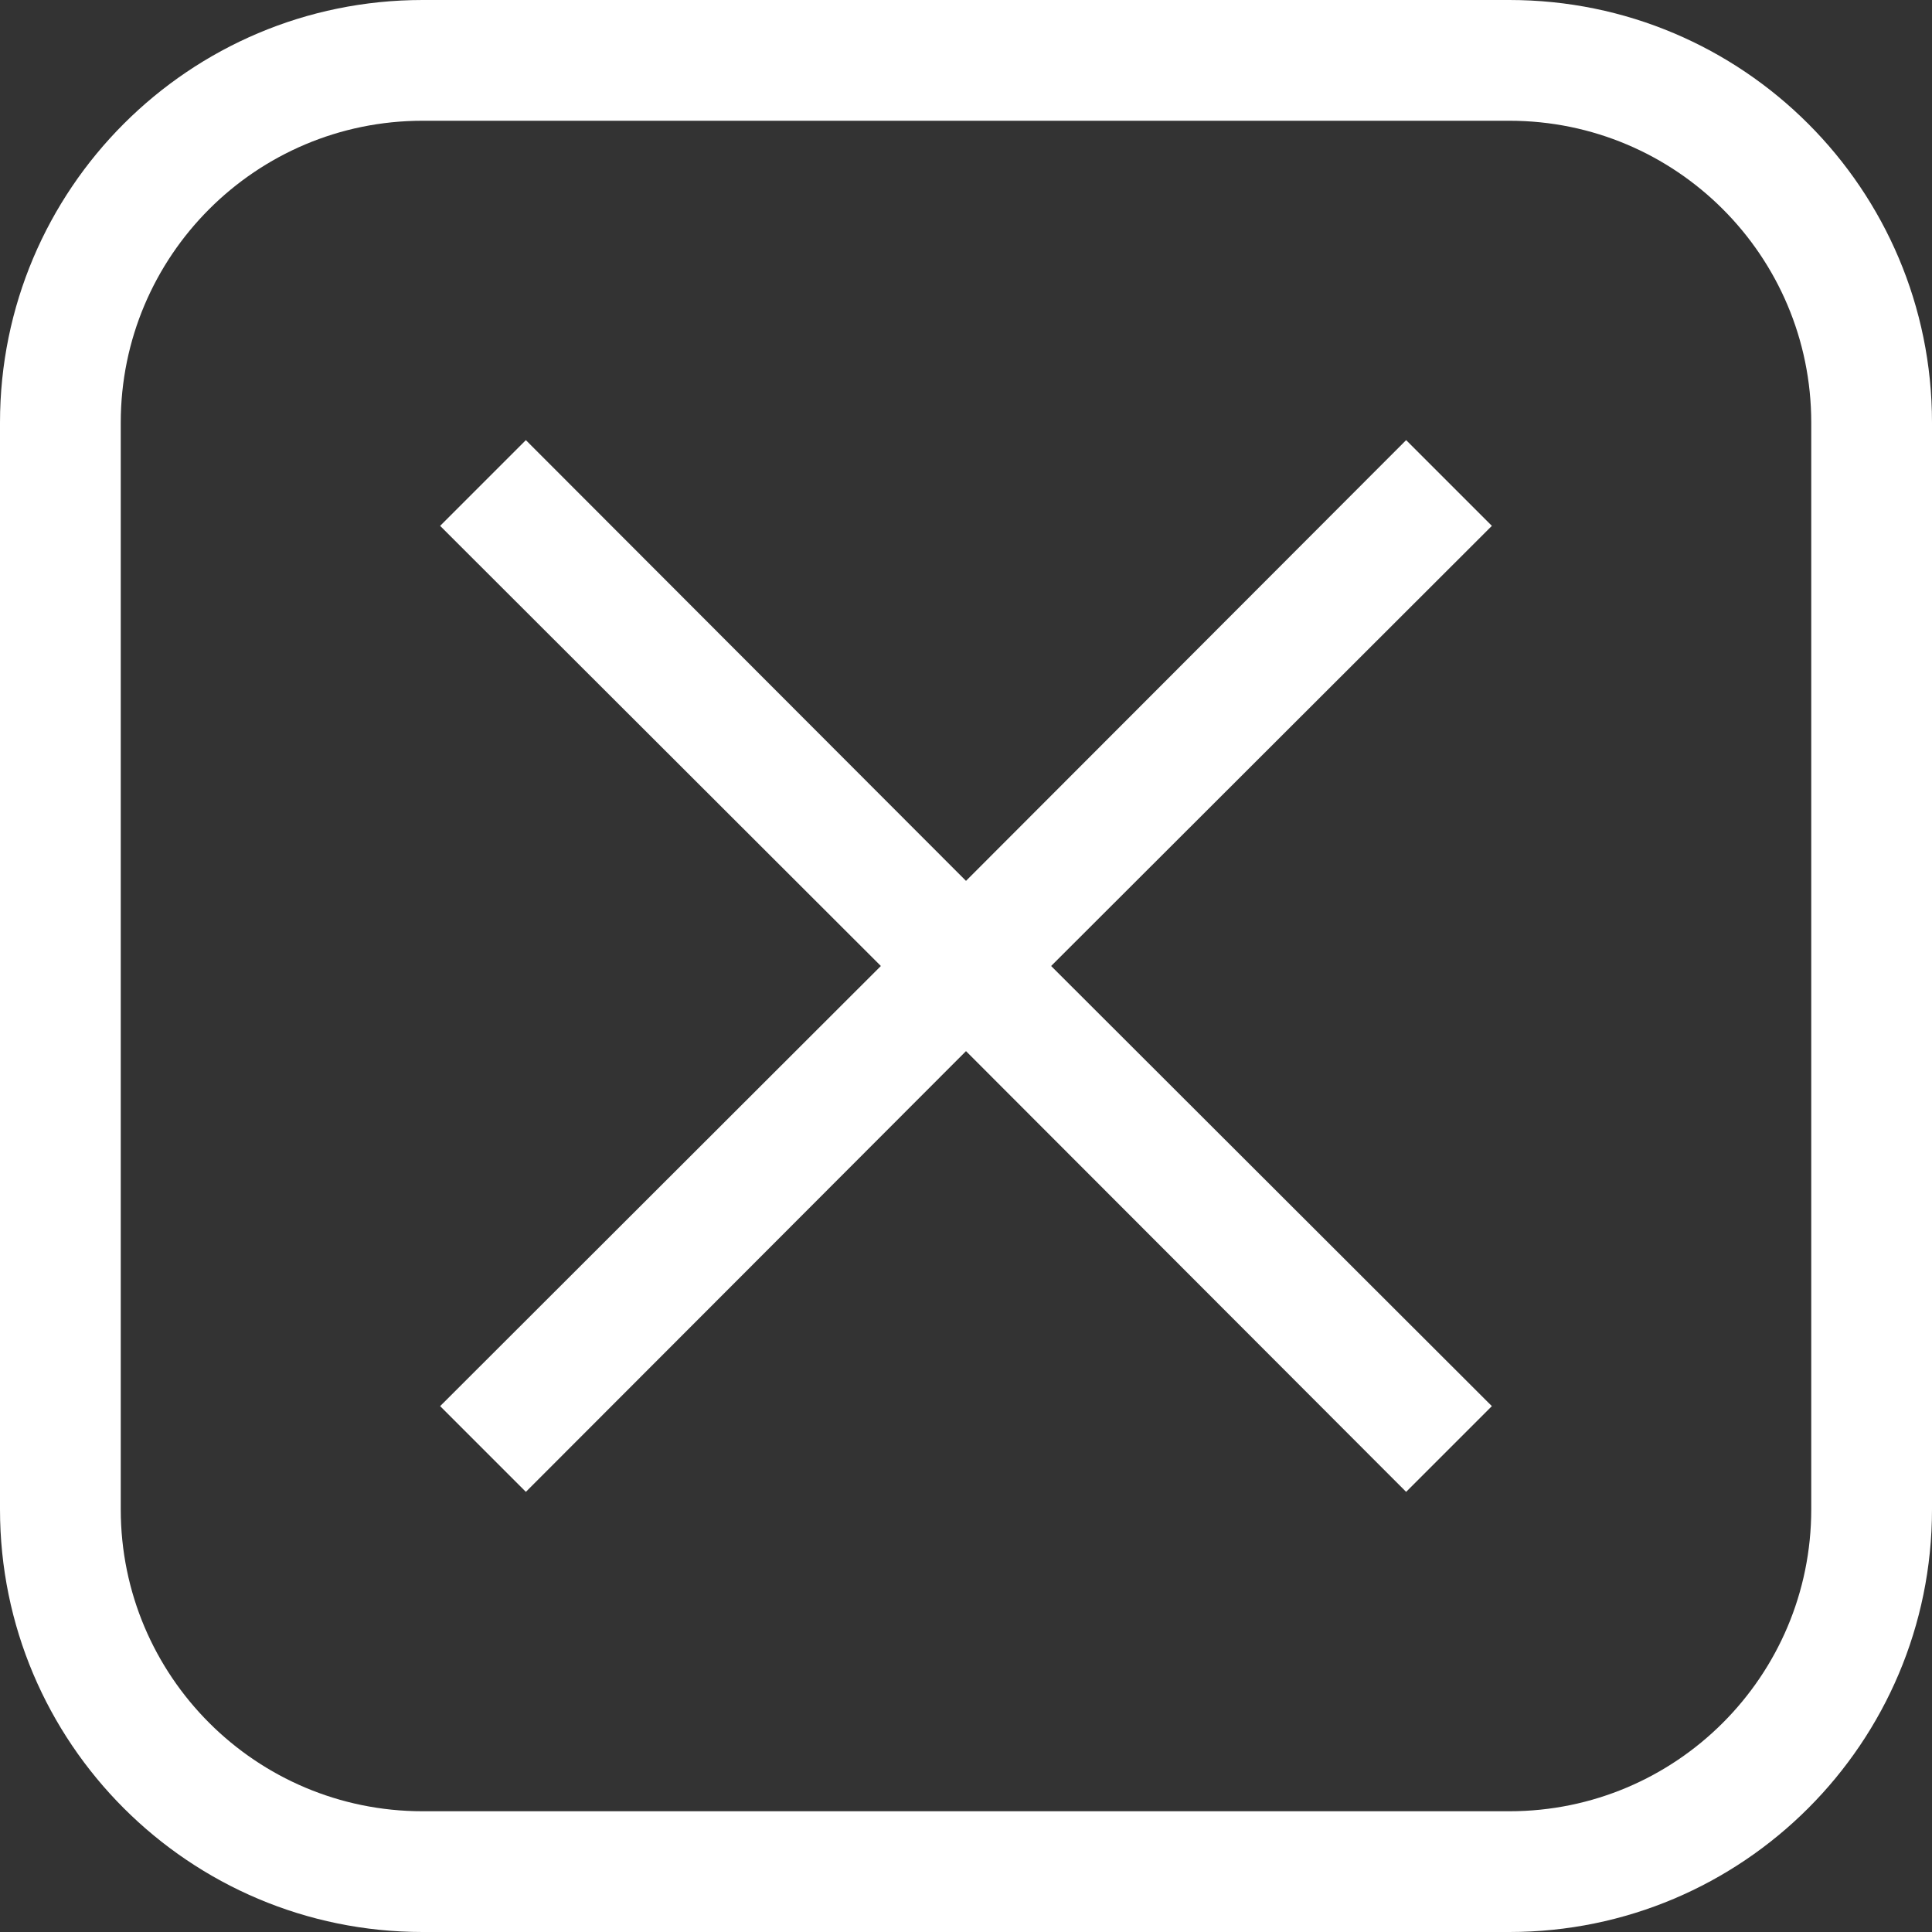 <svg xmlns="http://www.w3.org/2000/svg" version="1.1" xmlns:xlink="http://www.w3.org/1999/xlink" width="512" height="512" x="0" y="0" viewBox="0 0 512 512" style="enable-background:new 0 0 512 512" xml:space="preserve" class=""><rect x="0" y="0" width="512" height="512" fill="#333333" stroke="none"/><g><path d="M400 0H112C50.144 0 0 50.144 0 112v288c0 61.856 50.144 112 112 112h288c61.856 0 112-50.144 112-112V112C512 50.144 461.856 0 400 0zm80 400c0 44.183-35.817 80-80 80H112c-44.183 0-80-35.817-80-80V112c0-44.183 35.817-80 80-80h288c44.183 0 80 35.817 80 80v288z" fill="#ffffff" opacity="1" data-original="#000000" class=""></path><path d="M372.64 116.64 256 233.44l-116.64-116.8-22.72 22.72L233.44 256l-116.8 116.64 22.72 22.72L256 278.56l116.64 116.8 22.72-22.72L278.56 256l116.8-116.64z" fill="#ffffff" opacity="1" data-original="#000000" class=""></path></g></svg>